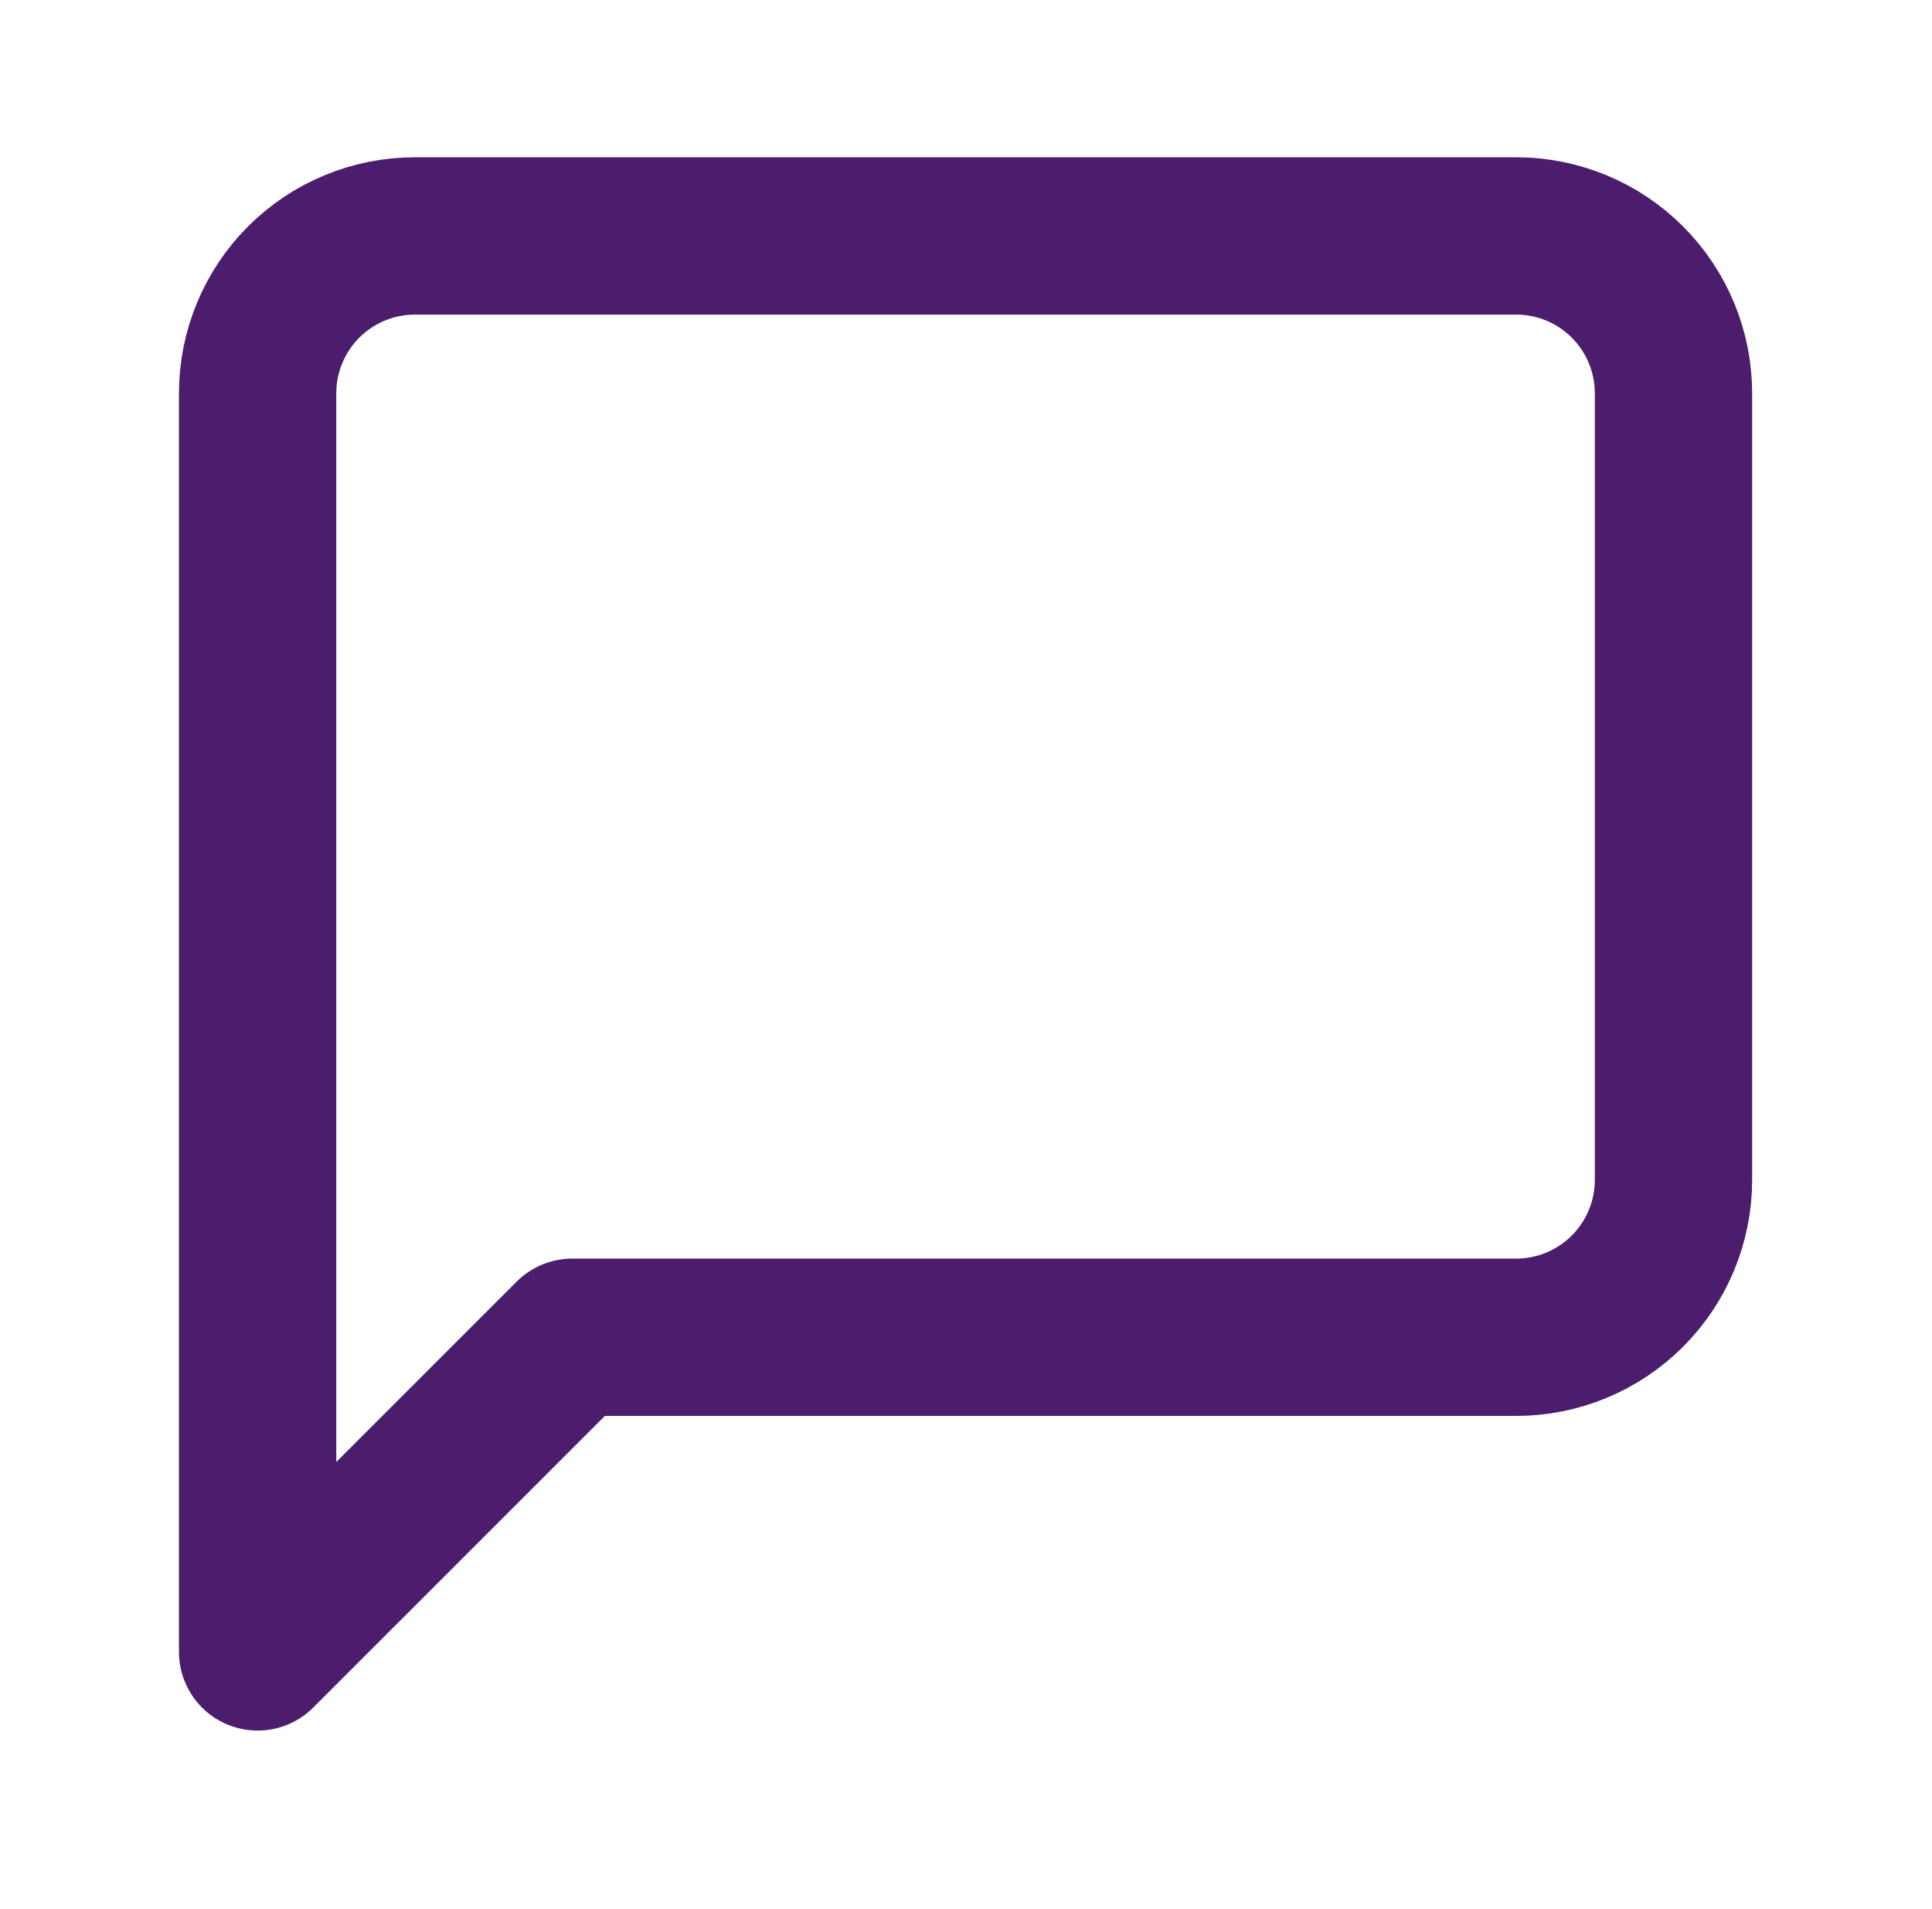 <svg width="84" height="83" viewBox="0 0 84 83" fill="none" xmlns="http://www.w3.org/2000/svg">
<path d="M72.76 51.296C72.76 53.11 72.039 54.85 70.756 56.132C69.474 57.415 67.734 58.136 65.92 58.136H24.881L11.201 71.815V17.097C11.201 15.283 11.922 13.543 13.204 12.26C14.487 10.977 16.227 10.257 18.041 10.257H65.92C67.734 10.257 69.474 10.977 70.756 12.26C72.039 13.543 72.76 15.283 72.76 17.097V51.296Z" stroke="#4C1D6D" stroke-width="6.84" stroke-linecap="round" stroke-linejoin="round"/>
</svg>
